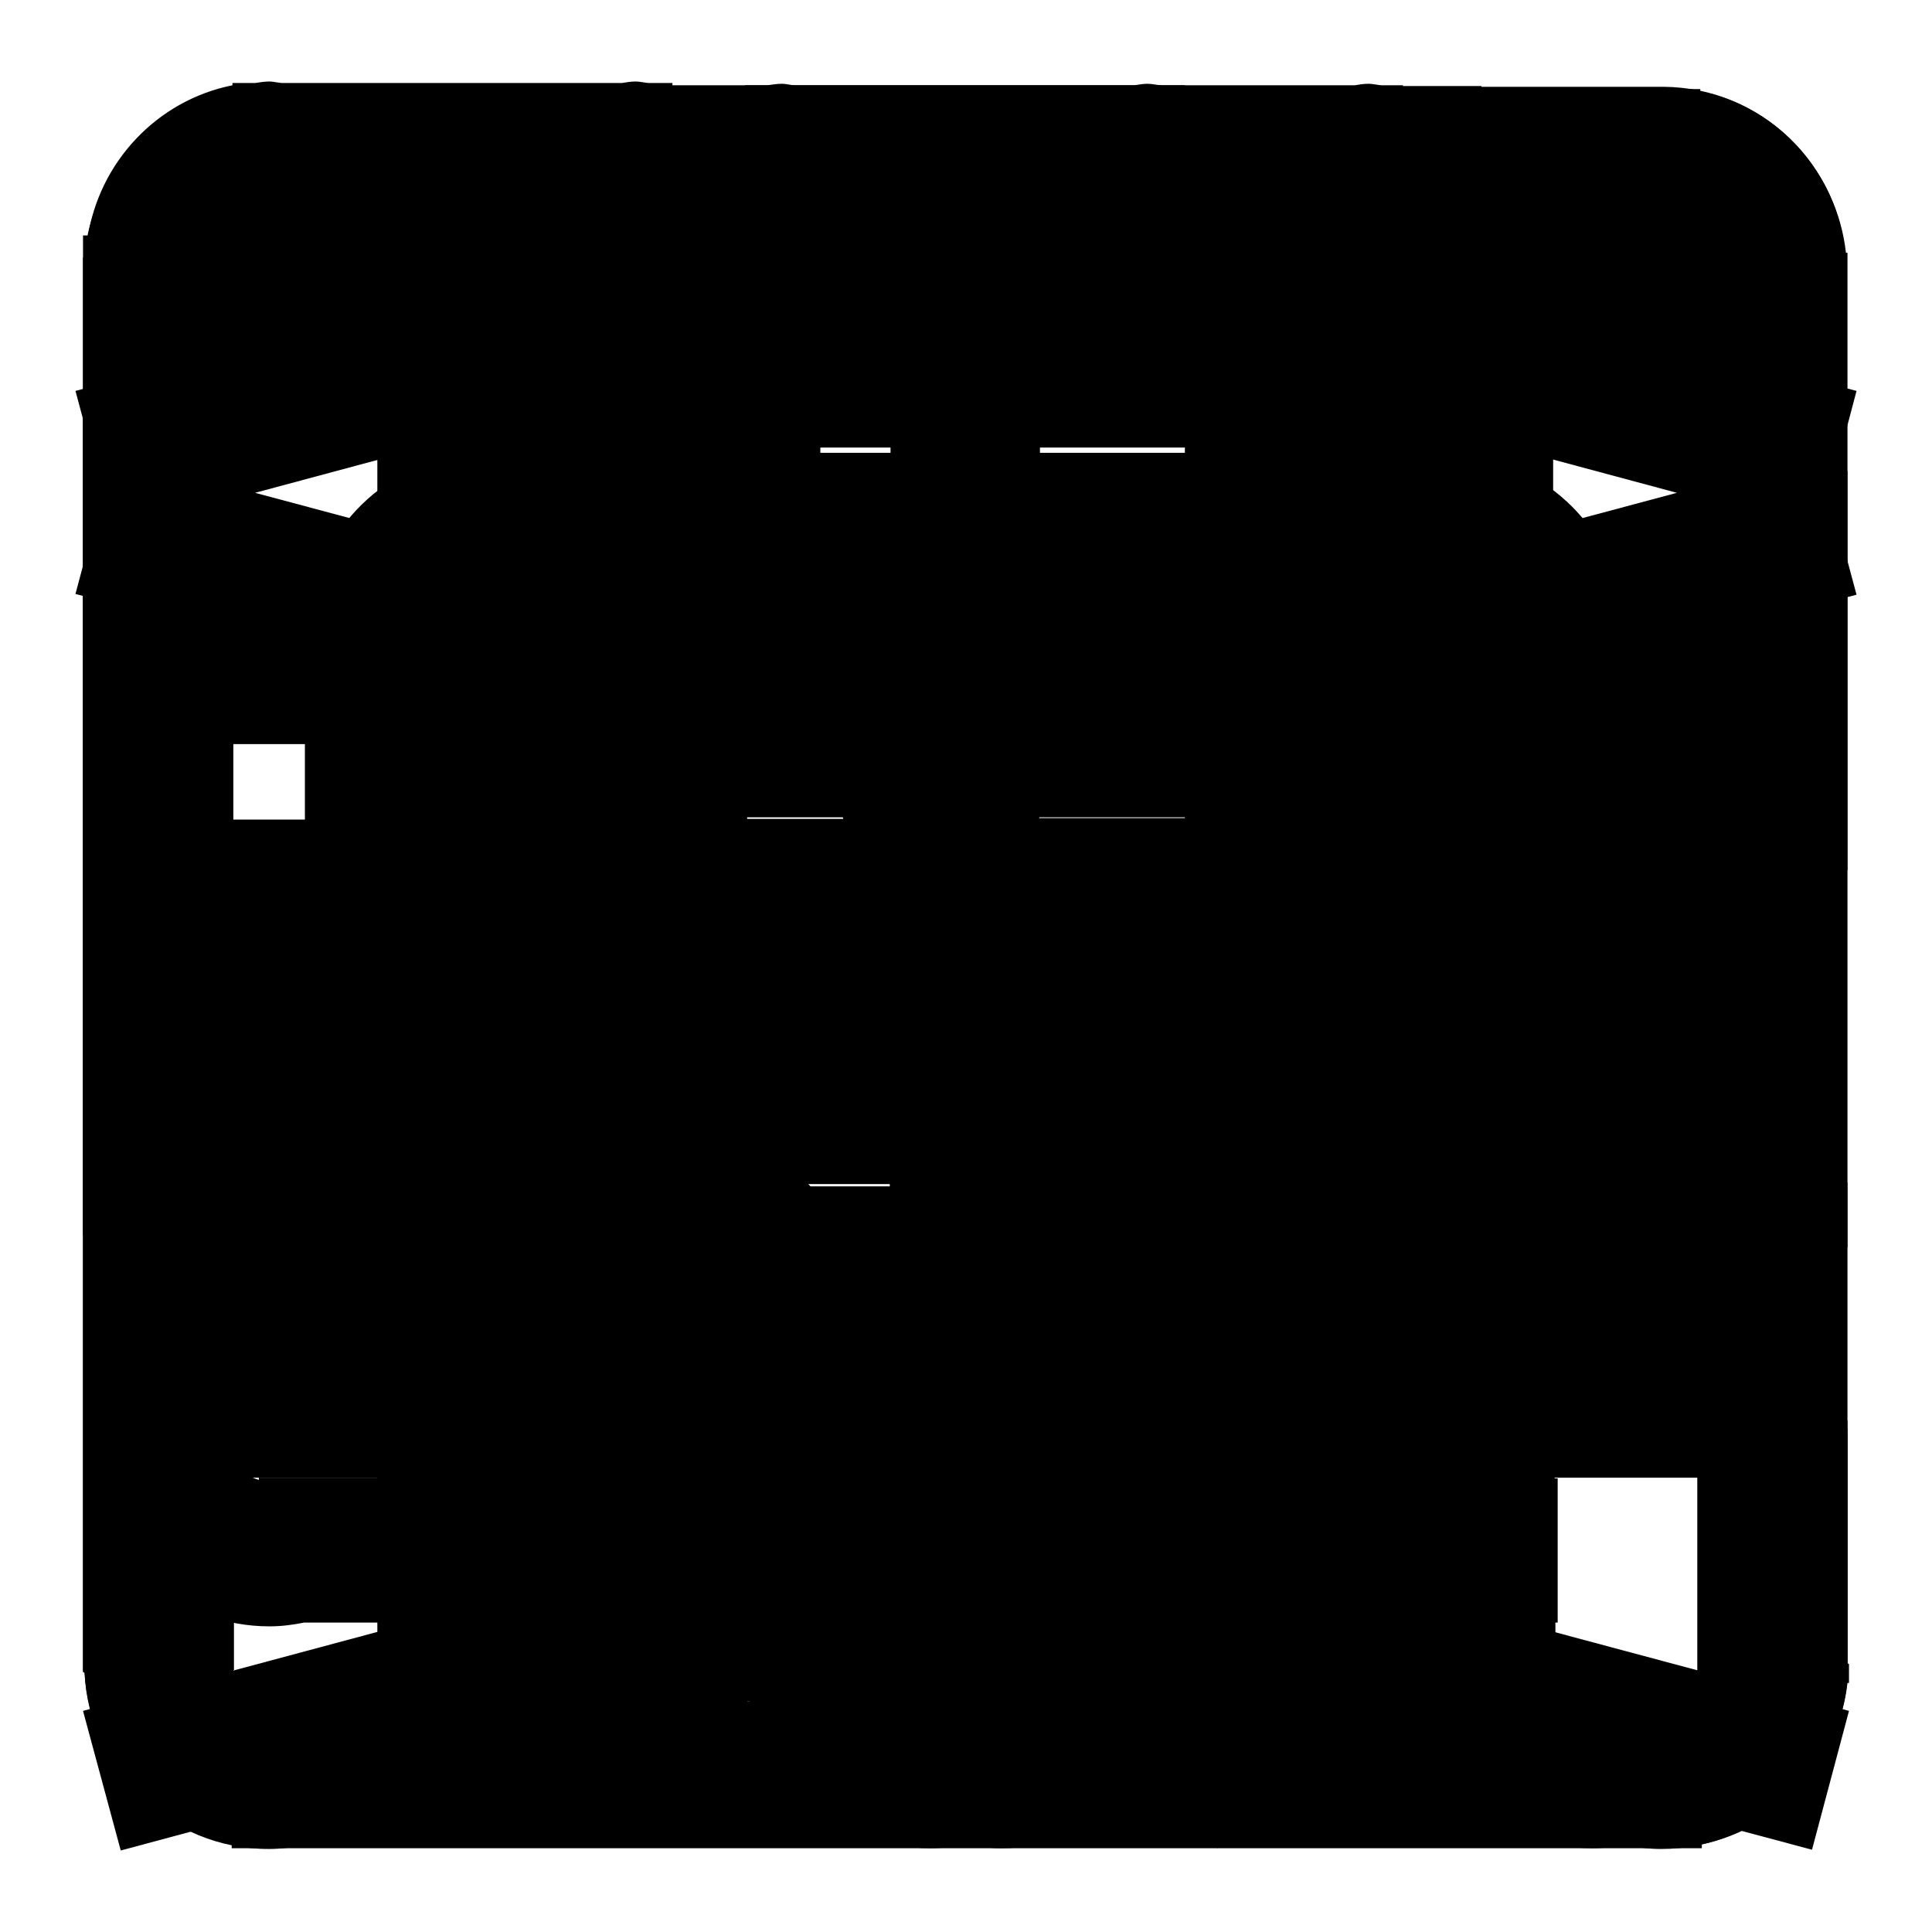 <?xml version="1.0" encoding="utf-8"?>
<!-- Svg Vector Icons : http://www.onlinewebfonts.com/icon -->
<!DOCTYPE svg PUBLIC "-//W3C//DTD SVG 1.1//EN" "http://www.w3.org/Graphics/SVG/1.1/DTD/svg11.dtd">
<svg version="1.1" xmlns="http://www.w3.org/2000/svg" xmlns:xlink="http://www.w3.org/1999/xlink" x="0px" y="0px" viewBox="0 0 256 256" enable-background="new 0 0 256 256" xml:space="preserve">
<g><g><path fill="#000000" d="M244.8,220.3v-58.3h0c0-0.1,0-0.2,0-0.3v-5h-0.6c-2.4-11-12.2-19.3-24-19.3c-0.6,0-1.1,0.1-1.7,0.2h-3V84.5h0c0-0.1,0-0.2,0-0.3v-2.4h-0.2C214,69.7,204,60.2,191.5,60.1V60h-5V20.8h-19.8V60h-28.9V11.5h-19.8V60H89.3V21.2H69.5V60h-2.8c-0.6,0-1.1-0.2-1.7-0.2c-0.6,0-1.2,0.1-1.8,0.2h-0.7V60C51.2,61.2,42.2,70,40.8,81.2h-0.4v56.5h-2.8c-0.6,0-1.1-0.2-1.7-0.2c-11.9,0-21.9,8.5-24.1,19.8h-0.6v64.4h0.3c0.7,12.8,11.2,23,24.2,23.1v0h185.2v0c13-0.3,23.5-10.7,24-23.6h0v-0.6C244.8,220.5,244.9,220.4,244.8,220.3L244.8,220.3L244.8,220.3z M190.6,172.3l-15.4-15.4H206L190.6,172.3z M122.5,172.3l-15.4-15.4h30.8L122.5,172.3z M64.2,172.3l-15.4-15.4h30.8L64.2,172.3z M63.3,79.1h128.2v0c2,0,3.6,1.2,4.5,2.7h-0.1v7.3H60.1v-7.5C60.8,80.4,61.9,79.5,63.3,79.1z M60.1,108.3h135.8v29.5H60.1V108.3z M220.8,225.8L220.8,225.8l-185.2,0v0.1c0,0,0,0,0,0c-2.5,0-4.5-1.8-5.1-4.1h0.4V167l28.9,28.9l0.1-0.1c1,1.3,2.6,2.1,4.3,2.1c1.7,0,3.2-0.8,4.3-2l0,0l24.8-24.8l24.8,24.8l0.1-0.1c1,1.3,2.6,2.1,4.3,2.1c1.7,0,3.2-0.8,4.3-2l0,0l29.7-29.7l29.7,29.7l0.2-0.2c1,1.3,2.6,2.3,4.4,2.3c1.9,0,3.6-1,4.6-2.5l29.6-29.6v55.5h0.7C225.4,223.7,223.4,225.7,220.8,225.8z"/><path fill="#000000" d="M244.9,55.3c0-0.1,0-0.1,0-0.2v-2.2h-0.2c-1.2-12.3-11.4-22-24-22.2v0h-24.4V11.4h-19.8v19.3H79.5V11.4H59.8v19.3H37.5c-0.6,0-1.2-0.2-1.8-0.2c-12.8,0-23.1,9.8-24.3,22.2h-0.4v168.7h0.2c0.6,12.9,11.1,23.2,24.1,23.4v0h185.7v-0.1c12.7-0.4,22.9-10.5,23.6-23.1h0.1V55.3L244.9,55.3z M99,176.6v-29.5h58v29.5H99z M157,195.8v30H99v-30H157z M225.1,128h-48.3V98.6h48.3V128z M157,128H99V98.6h58V128z M79.2,128H30.9V98.6h48.3V128z M30.9,147.2h48.3v29.5H30.9V147.2z M176.8,147.2h48.3v29.5h-48.3V147.2z M35.3,49.7v0.2h24.4v19.6h19.8V49.9h96.9v19.6h19.8V49.9h24.5v-0.1c2.1,0,3.9,1.3,4.7,3.1h-0.4v26.4H30.9V52.8h-0.2C31.5,51,33.2,49.8,35.3,49.7z M30.4,221.5h0.5v-25.7h48.3v30H35.5v0.1C32.9,225.8,30.9,224,30.4,221.5z M221,225.8h-44.2v-30h48.3v25.9h0.6C225.2,223.9,223.3,225.6,221,225.8z"/><path fill="#000000" d="M30.7,244.9h194.8v-19.1H30.7V244.9z M246,51.8L128,20.2L10,51.8l3.6,13.4L10,78.7L59.7,92v91H60c0.8,12.3,10.7,22.1,23,22.8v0.1h89.2v0c13.1-0.3,23.7-10.9,24-24h0v-0.2c0-0.1,0-0.2,0-0.3h0V92.1l19.1-5.1v70.3H235V81.7l11-2.9l-3.6-13.4L246,51.8z M172.2,186.9L172.2,186.9l-88.6,0c-2.2-0.2-3.9-1.7-4.6-3.8h0.4V97.3l48.5,13l48.4-13v84.5h0.8C177,184.6,174.9,186.7,172.2,186.9z M128,90.5L33.8,65.3L128,40l94.2,25.3L128,90.5z"/><path fill="#000000" d="M245,226.7c0,0-61.3-16.4-87.7-23.5v-26.8h58v0.2H235v-48.8h9.7v-19.1H235v0h-19.8v48.6h-9.4V35.7h0c0-0.1,0-0.2,0-0.3v-4.8h-0.5c-2-9.6-9.7-17.1-19.4-19v-0.3h-2.7c-0.6,0-1.2-0.2-1.9-0.2c-0.6,0-1.2,0.1-1.8,0.2H76.4c-0.6,0-1.2-0.2-1.8-0.2c-0.6,0-1.3,0.1-1.9,0.2h-3.9v0.6c-9.2,2.2-16.4,9.6-18.3,19H50v126.3h-9.4v-48.6H20.8v0h-9.5v19.1h9.5v48.8h19.8v-0.2h58v26.9C72.1,210.3,11,226.7,11,226.7l5,18.5L98.6,223v2.4h19.8V225h19.1v0.5h19.8V225h0.2v-2l82.6,22.1L245,226.7z M69.7,137.5h116.4v19.7H69.7V137.5z M69.7,33c0.7-1.3,1.8-2.1,3.2-2.5h110.1c1.3,0.4,2.3,1.2,3,2.3v85.5H69.7V33z M137.5,176.4v29.5h-19.1v-29.5H137.5z"/><path fill="#000000" d="M244.7,36L244.7,36c0-0.1,0-0.2,0-0.3v-1h-0.1c-0.7-12.9-11.2-23.1-24.2-23.2v0H35v0c-12.6,0.3-22.8,10.1-23.7,22.6H11v187.5h0.2c0.6,13,11.2,23.4,24.4,23.4c1.6,0,3.1-0.2,4.6-0.5h175.3c1.5,0.3,3,0.5,4.6,0.5c13.1,0,23.7-10.3,24.4-23.2h0.1v-1.1c0-0.1,0-0.1,0-0.2h0L244.7,36L244.7,36z M225.5,221.8c-0.4,1.6-1.4,2.9-2.8,3.6H33c-1.5-0.7-2.5-2.1-2.8-3.8h0.5V34.1h-0.4c0.7-2,2.5-3.4,4.6-3.5v0h185.4v-0.1c0,0,0,0,0.1,0c2.6,0,4.6,1.8,5.1,4.2h-0.6v187.1L225.5,221.8L225.5,221.8z M79.4,59.6H59.6v146.2h19.8v-0.2h39v-19.1h-39V59.6z M176.3,205.7h19.8v-19.1h-19.8V205.7z M165.3,98.7l-5.2,19.5H160l-12.6,47l-17.8-66.4L109.2,99l5.1,19.1h-0.1l23.6,87.9l9.6-2.6l9.6,2.6l5.2-19.5l0.1,0l23.6-87.9L165.3,98.7z"/><path fill="#000000" d="M244.8,220.3v-29.1h0c0-0.1,0-0.1,0-0.2v-1.6h-0.2c-0.8-11-8.7-19.9-19.3-22.2v-0.4h0v-34h0c0-0.1,0-0.1,0-0.2v-2.1h-0.2c-1.2-12.5-11.5-22.3-24.3-22.3c-0.6,0-1.2,0.1-1.8,0.2h-61.3V88.8h9.8c1.5,0.3,3,0.5,4.6,0.5c13.1,0,23.6-10.2,24.4-23.1h0.1v-1.3c0-0.1,0-0.1,0-0.2h0V35.6h0c0-0.1,0-0.1,0-0.2v-1.9h-0.2c-0.9-10.9-8.9-19.8-19.4-21.9v-0.3h-3c-0.6,0-1.3-0.2-1.9-0.2c-0.6,0-1.2,0.1-1.8,0.2h-44.9c-0.6,0-1.2-0.2-1.8-0.2c-0.6,0-1.3,0.1-1.9,0.2h-3v0.3c-10.5,2.1-18.4,11-19.4,21.9h-0.3v32.7h0.3c0.8,12.9,11.3,23.1,24.4,23.1c1.6,0,3.1-0.2,4.6-0.5h9.6v19.7H57c-0.6,0-1.2-0.2-1.8-0.2c-12.6,0-22.9,9.6-24.3,21.8h-0.4v37.1c-10.4,2.2-18.2,11-19.1,21.8h-0.3v32.2h0.2c0.6,13.1,11.2,23.6,24.4,23.6c1.6,0,3.1-0.2,4.6-0.5h0.3c1.5,0.3,3,0.5,4.6,0.5c12.6,0,22.9-9.6,24.3-21.9h0.2v-2.4c0-0.1,0-0.2,0-0.3h0v-29h0c0-0.1,0-0.2,0-0.3v-1.8h-0.2c-0.9-10.8-8.8-19.7-19.3-21.9v-37c0.7-1.4,2-2.3,3.6-2.6v0.1h64.1v39.6c-9.7,2.1-17.2,10-18.9,19.9h-0.6V223H99c1.3,12.3,11.6,21.9,24.3,21.9c1.6,0,3.2-0.2,4.7-0.5c1.5,0.3,3.1,0.5,4.7,0.5c12.6,0,22.9-9.6,24.3-21.9h0.2v-2.5c0-0.1,0-0.1,0-0.2h0v-29.1h0c0-0.1,0-0.1,0-0.2v-3.2H157c-1.4-10.3-9.1-18.5-19.1-20.7v-39.5h64.3v-0.1c1.7,0.3,3.2,1.4,3.9,3h-0.4v36.7c-10.4,2.2-18.2,11-19.1,21.8h-0.3V223h0.4c1.3,12.3,11.6,21.9,24.3,21.9c1.6,0,3.1-0.2,4.6-0.5h0.3c1.5,0.3,3,0.5,4.6,0.5c12.6,0,22.9-9.6,24.3-21.9h0.2v-2.5C244.8,220.4,244.8,220.4,244.8,220.3L244.8,220.3L244.8,220.3z M98.5,66.2H99V33.5h-0.3c0.6-1.5,1.9-2.6,3.5-3.1h51.7c1.6,0.5,2.9,1.5,3.5,3.1H157v32.7h0.6c-0.4,1.6-1.5,3-3,3.6v-0.2h-53.3C99.9,69,98.9,67.7,98.5,66.2z M50.2,223c-0.5,1-1.3,1.8-2.3,2.2H34.3v0.3c-2-0.5-3.6-2.1-3.9-4.2h0.6v-32.2h-0.3c0.6-1.5,1.9-2.6,3.5-3.1H47c1.6,0.5,2.9,1.5,3.5,3.1H50V223H50.2L50.2,223z M135.4,225.2h-14.7c-1-0.5-1.8-1.3-2.3-2.2h0v-34.4c0.7-1.3,1.8-2.1,3.2-2.5h12.9c1.3,0.4,2.4,1.2,3,2.3V223h0.1C137.2,224,136.4,224.7,135.4,225.2z M222.9,225.2h-13.5v0.4c-1.5-0.3-2.7-1.3-3.5-2.6h0v-33.9h-0.3c0.6-1.5,1.9-2.6,3.5-3.1H222c1.7,0.5,3,1.7,3.6,3.4H225V223h0.1C224.7,224,223.9,224.7,222.9,225.2z"/><path fill="#000000" d="M215.7,137.2c1.5,0.3,3,0.5,4.6,0.5c12.8,0,23.2-9.9,24.3-22.4h0.2v-1.8c0-0.1,0-0.2,0-0.4h0V64.6c0,0,0,0,0,0c0-0.1,0-0.2,0-0.4v-1.8h-0.2C243.5,49.9,233.1,40,220.3,40c-0.6,0-1.2,0.1-1.8,0.2H108.7v-4.8h0c0-0.1,0-0.2,0-0.3v-2h-0.2c-1-10.8-8.9-19.6-19.4-21.7V11h-3c-0.6,0-1.2-0.2-1.9-0.2c-0.6,0-1.2,0.1-1.8,0.2H37.5c-0.6,0-1.2-0.2-1.8-0.2c-0.6,0-1.3,0.1-1.9,0.2h-3v0.3c-10,2-17.7,10.2-19.2,20.3h-0.5v36.2h0.5C13.2,79.8,23.4,89,35.8,89c1.6,0,3.1-0.2,4.6-0.5h39.2c1.5,0.3,3,0.5,4.6,0.5c13.3,0,24.1-10.6,24.5-23.8h0v-0.5c0-0.1,0-0.2,0-0.3h0v-5.1h111.5v-0.5c0.1,0.1,0.2,0.1,0.4,0.2c2.2,0,4.1,1.4,4.9,3.3h-0.5v52.9h0.5c-0.6,1.5-1.8,2.5-3.3,3V118H37.5c-0.6,0-1.2-0.2-1.8-0.2c-11.9,0-21.8,8.4-24,19.6h-0.6v58.4h0.6c2.3,11.2,12.2,19.7,24,19.7c1.6,0,3.1-0.2,4.6-0.5h122.9l-15.9,15.9l14,14l24.9-24.9v1.2h0.2c0.6,13.1,11.2,23.5,24.4,23.5c1.6,0,3.1-0.2,4.6-0.5h0.3c1.5,0.3,3,0.5,4.6,0.5c12.9,0,23.3-9.9,24.3-22.5h0.2v-1.6c0-0.1,0-0.2,0-0.4h0V191c0,0,0,0,0,0c0-0.1,0-0.2,0-0.4v-2.4h-0.2c-1.3-11.1-9.9-20-21.1-21.4v-0.1h-1.3c-0.6,0-1.3-0.2-1.9-0.2c-0.6,0-1.2,0.1-1.8,0.2h-6c-0.6,0-1.2-0.2-1.8-0.2c-0.7,0-1.3,0.1-1.9,0.2h-0.1l0,0c-11.5,0.9-20.6,9.7-22.2,20.9h-0.5v3.5l-24.9-24.9l-14,14l15.6,15.6H34.3v0.3c-1.4-0.4-2.6-1.3-3.3-2.6v-53.9c0.8-1.5,2.3-2.5,4.1-2.7v0.2H215.7L215.7,137.2z M84.5,70C84.5,70,84.4,70,84.5,70l-0.1-0.6H36.1v0.9c-0.2-0.1-0.4-0.2-0.6-0.3c-2,0-3.7-1.2-4.6-2.8V32.7c0.7-1.2,1.8-2.1,3.2-2.5h51.7c1.5,0.4,2.8,1.4,3.4,2.9h-0.4v32.2h0.7C89.3,67.9,87.2,70,84.5,70z M225.6,222.1c-0.5,1.3-1.4,2.3-2.6,2.9h-13.5v0.4c-2.1-0.5-3.7-2.1-4-4.2h0.6v-6.2h0.3v-19.1H206v-7.5c0.7-1.2,1.8-2.1,3.2-2.5H222c1.3,0.4,2.4,1.2,3.1,2.4H225v33.9H225.6L225.6,222.1z"/><path fill="#000000" d="M244.8,36.1L244.8,36.1c0-0.1,0-0.2,0-0.3v-2.3h-0.2c-1.2-10.6-9-19.3-19.3-21.4v-0.3h-3.1c-0.6,0-1.2-0.2-1.9-0.2c-0.6,0-1.2,0.1-1.8,0.2h-181c-0.6,0-1.2-0.2-1.8-0.2c-0.6,0-1.3,0.1-1.9,0.2h-3.1v0.3c-9.6,2-17.1,9.5-19.1,19.1h-0.6v132.5h0.2c0.6,11.3,8.7,20.6,19.5,22.8l0,0h0.1c1.6,0.3,3.2,0.5,4.9,0.5c1.6,0,3.1-0.2,4.6-0.5h52.2v-0.2c2.6,0.3,4.7,2.5,4.7,5.2c1,0,1.8,0,2.6,0l19.4,53.1l8.8-3.2l8.8,3.2l19.3-53.1c0.9,0,1.8,0,3,0c0-2.9,2.3-5.2,5.2-5.3v0.2h51.3c1.5,0.3,3,0.5,4.6,0.5c12.6,0,22.8-9.5,24.3-21.6h0.3v-2.6c0-0.1,0-0.2,0-0.3h0L244.8,36.1L244.8,36.1z M225,33.5v131.9c-0.7,1.1-1.7,1.9-3,2.3v-0.3h-55.4c-0.6,0-1.2-0.2-1.8-0.2c-3,0-5.9,0.6-8.6,1.6l-12.7-0.4L128,211.2l-16.1-44.4l-12.5,1.7c-2.5-0.8-5-1.4-7.8-1.4c-0.6,0-1.2,0.1-1.8,0.2H33.2c-1.4-0.7-2.4-2-2.8-3.7h0.5V33.5c0.7-1.3,1.8-2.1,3.2-2.5H222c1.4,0.4,2.6,1.3,3.3,2.6H225z M59.9,89.3h135.9V70.1H59.9V89.3z M60,128.2h68.3V109H60V128.2z"/></g></g>
</svg>